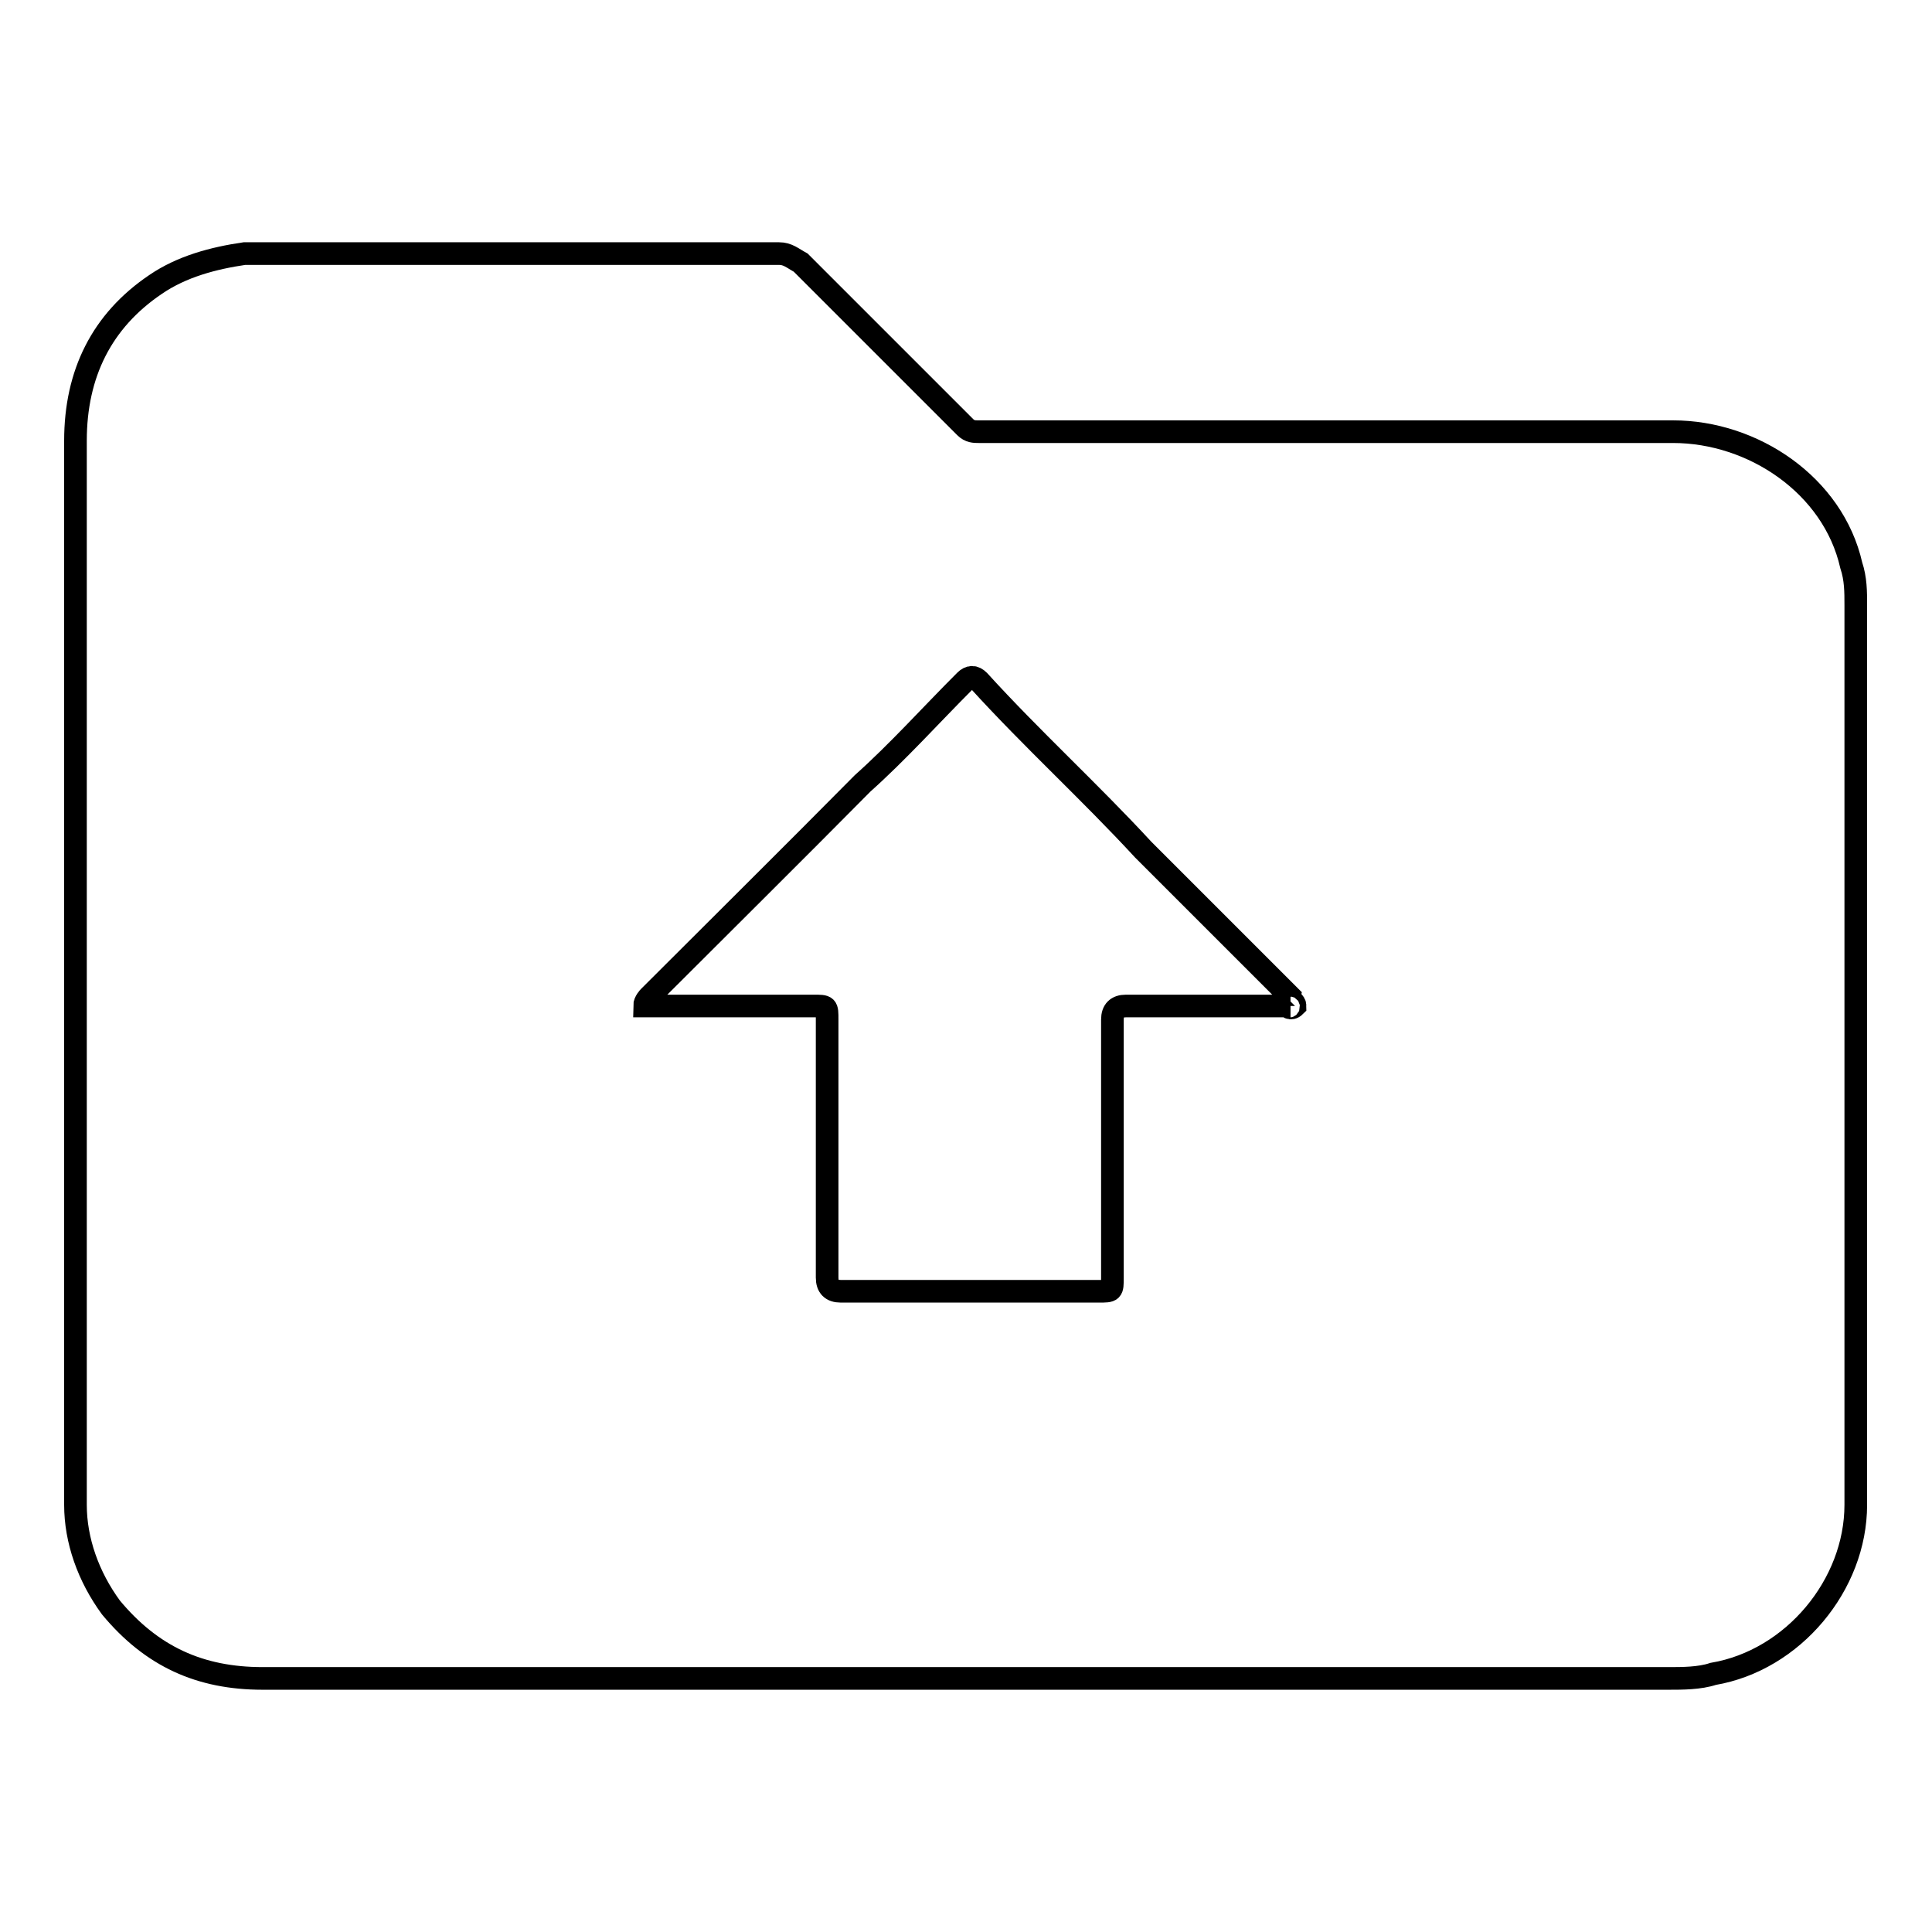 <?xml version="1.0" encoding="utf-8"?>
<!-- Svg Vector Icons : http://www.onlinewebfonts.com/icon -->
<!DOCTYPE svg PUBLIC "-//W3C//DTD SVG 1.1//EN" "http://www.w3.org/Graphics/SVG/1.1/DTD/svg11.dtd">
<svg version="1.1" xmlns="http://www.w3.org/2000/svg" xmlns:xlink="http://www.w3.org/1999/xlink" x="0px" y="0px" viewBox="0 0 256 256" enable-background="new 0 0 256 256" xml:space="preserve">
<g><g><path stroke-width="3" fill-opacity="0" stroke="#000000"  d="M128,222.4c-31.3,0-61.9,0-93.2,0c-8.3,0-14.7-2.9-20.1-9.4c-3-4.1-4.7-8.9-4.7-13.6c0-7.7,0-15.3,0-23c0-12.4,0-24.8,0-37.2c0-27.1,0-53.7,0-80.8c0-8.9,3.5-15.9,10.6-20.7c3.5-2.4,7.7-3.5,11.8-4.1c1.2,0,1.8,0,3,0c22.4,0,44.8,0,67.8,0c1.2,0,1.8,0.6,2.9,1.2c7.1,7.1,14.2,14.2,21.8,21.8c0.6,0.6,1.2,0.6,1.8,0.6c30.7,0,61.3,0,92,0c10.6,0,21.2,7.1,23.6,17.7c0.6,1.8,0.6,3.5,0.6,5.3c0,34.8,0,69.6,0,104.4c0,4.7,0,9.4,0,14.8c0,10.6-8.3,20.6-18.9,22.4c-1.8,0.6-4.1,0.6-5.9,0.6C189.9,222.4,158.6,222.4,128,222.4z M171.6,133.3c0-0.6-0.6-0.6-0.6-1.2c-6.5-6.5-13-13-19.5-19.5c-7.1-7.7-14.8-14.7-21.8-22.4c-0.6-0.6-1.2-0.6-1.8,0c-4.7,4.7-8.9,9.4-13.6,13.6c-9.4,9.5-18.9,18.9-28.3,28.3c0,0-0.6,0.6-0.6,1.2c0.6,0,1.2,0,1.2,0c7.1,0,14.2,0,21.2,0c1.8,0,1.8,0,1.8,1.8c0,11.2,0,23,0,34.2c0,1.2,0.6,1.8,1.8,1.8c11.2,0,23,0,34.2,0c1.8,0,1.8,0,1.8-1.8c0-11.2,0-23,0-34.2c0-1.2,0.6-1.8,1.8-1.8c7.1,0,14.2,0,21.8,0C170.4,133.3,171,133.9,171.6,133.3z"/></g></g>
</svg>